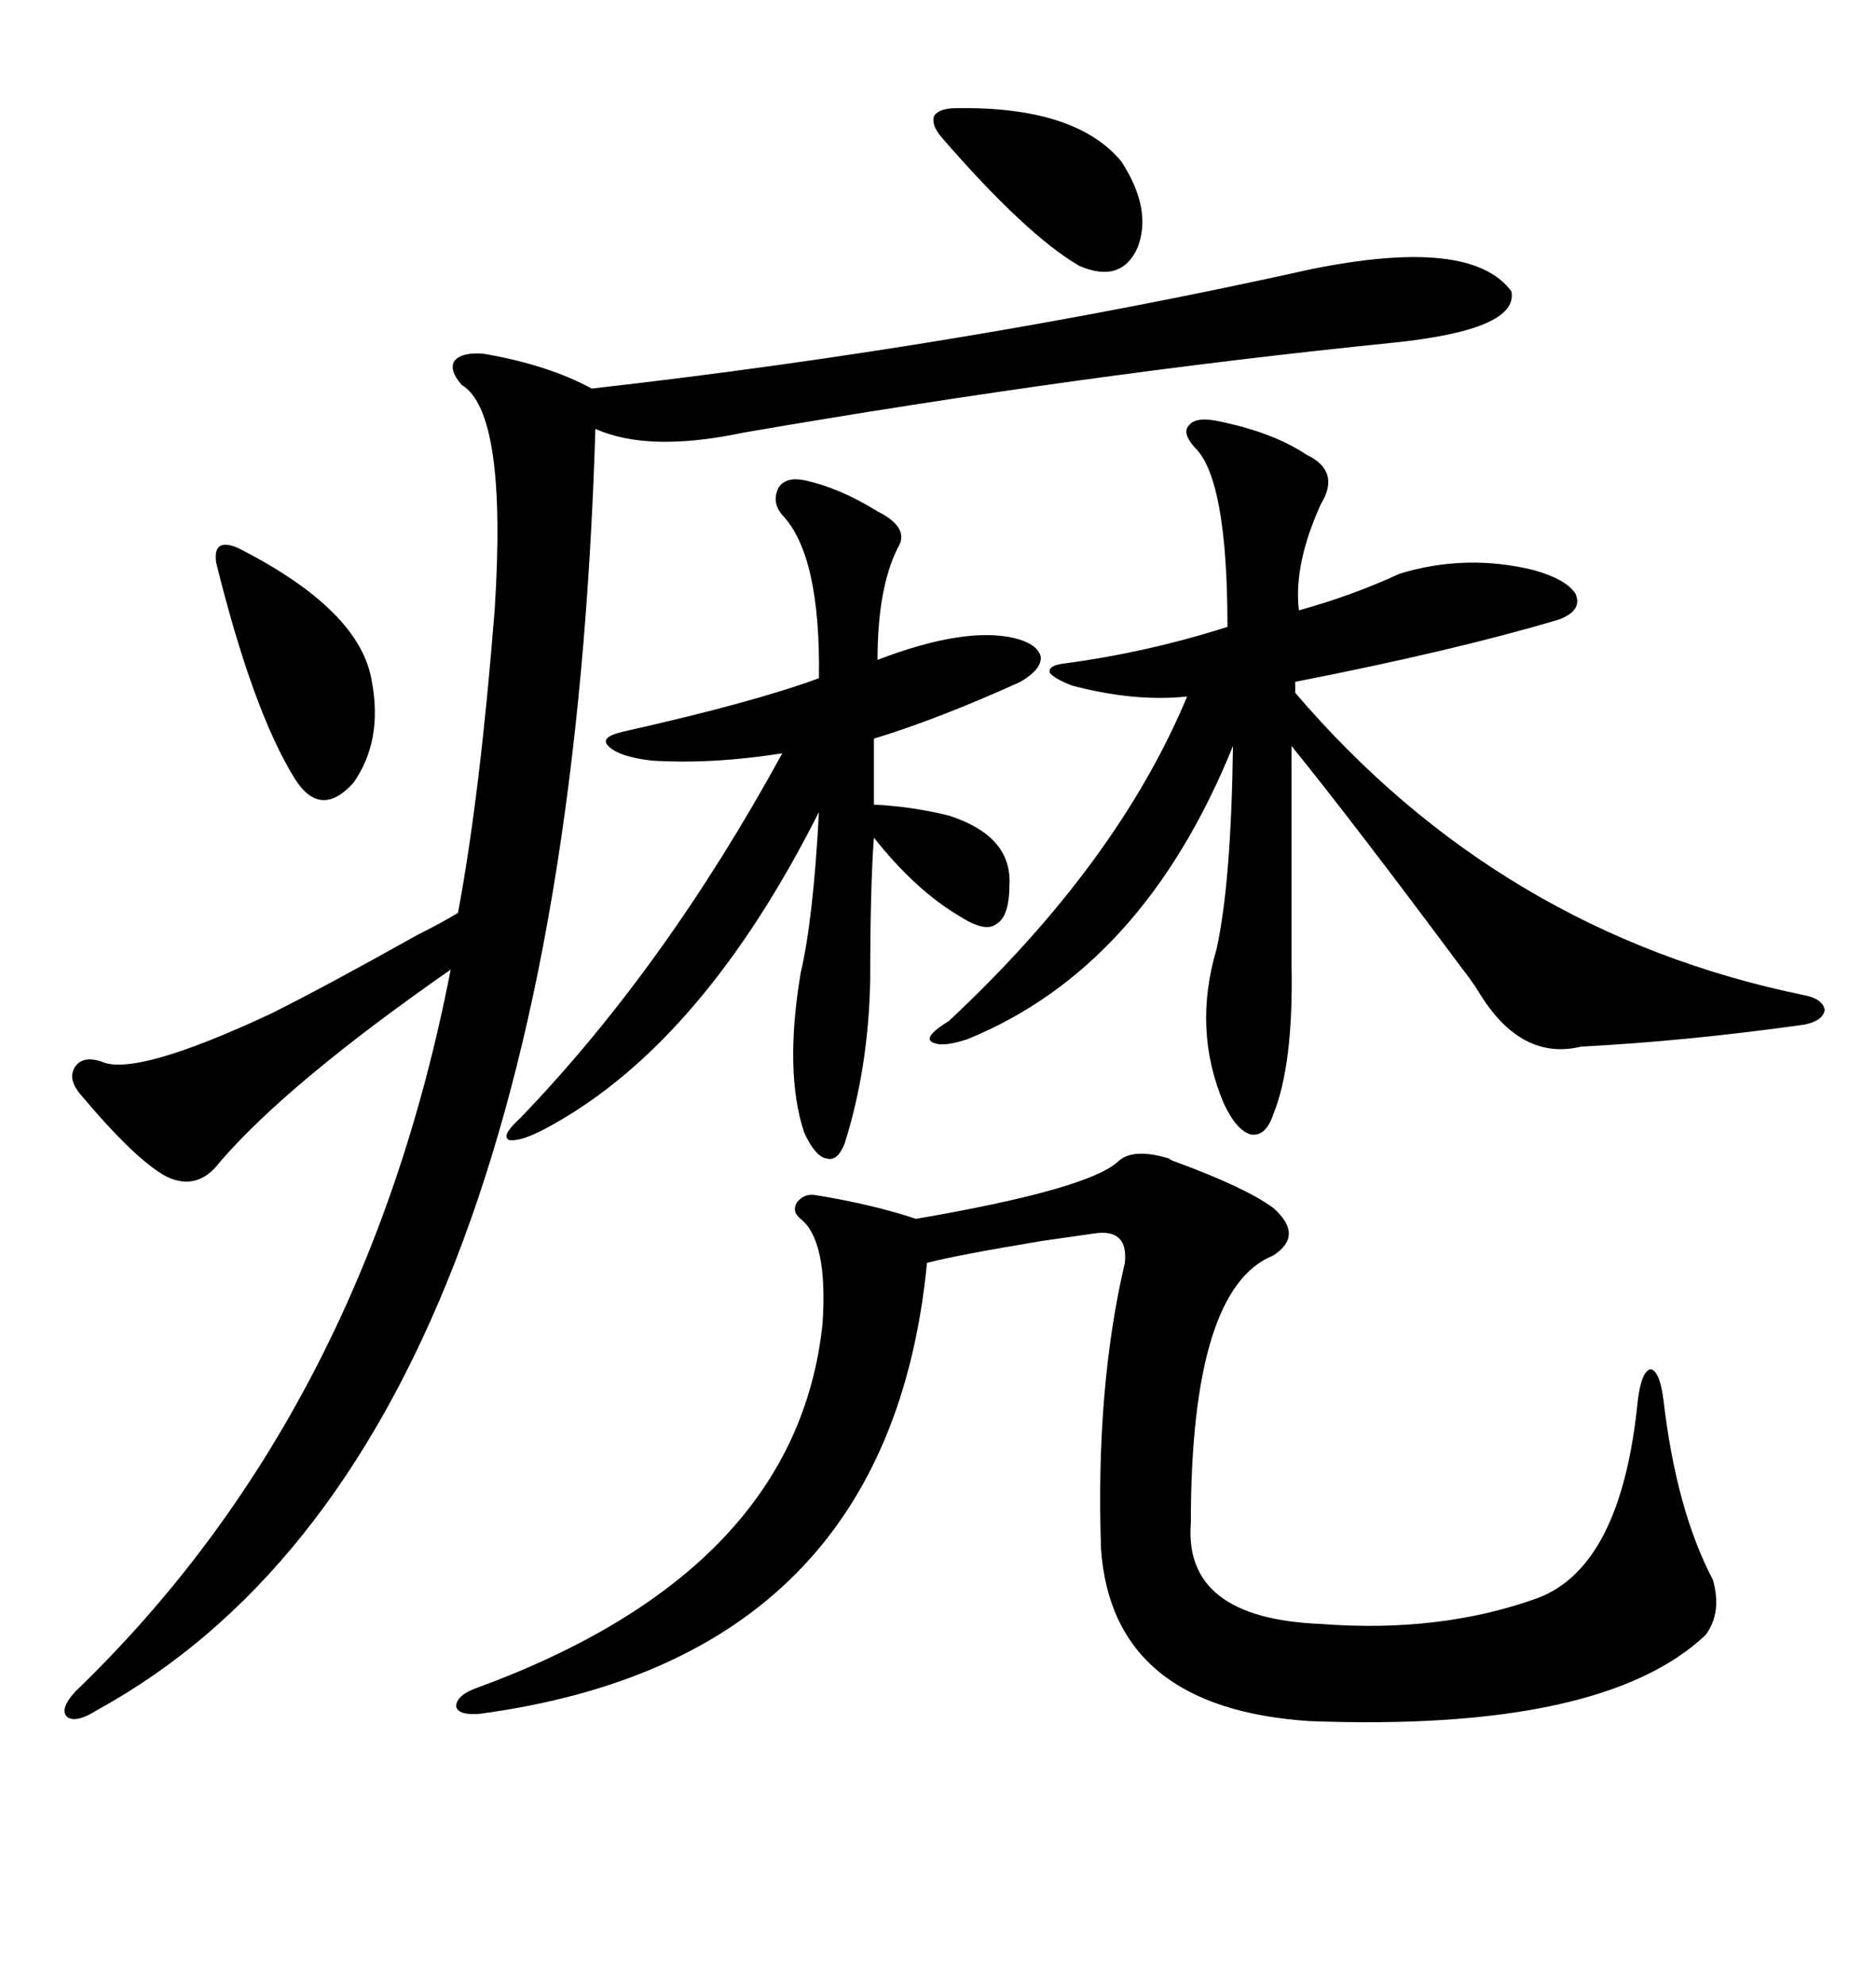 <svg xmlns="http://www.w3.org/2000/svg" xmlns:xlink="http://www.w3.org/1999/xlink" width="300" height="317.285"><path d="M209.47 43.07L209.47 43.07Q235.25 37.79 241.70 46.58L241.70 46.58Q242.87 52.73 222.66 54.79L222.66 54.79Q173.44 59.77 118.95 69.14L118.95 69.14Q103.71 72.36 95.21 68.55L95.21 68.55Q90.23 232.32 15.53 273.34L15.53 273.34Q12.30 275.39 10.84 274.51L10.84 274.51Q9.38 273.34 12.01 270.41L12.01 270.41Q58.30 225.88 72.07 154.98L72.07 154.98Q46.00 173.14 35.16 185.74L35.16 185.74Q31.64 190.43 26.66 188.09L26.66 188.09Q21.68 185.45 12.60 174.61L12.60 174.61Q10.84 172.27 12.01 170.51L12.01 170.51Q13.18 168.75 16.11 169.63L16.11 169.63Q21.39 172.27 43.36 162.01L43.36 162.01Q52.15 157.62 66.80 149.41L66.80 149.41Q70.90 147.36 73.24 145.90L73.24 145.90Q76.76 127.15 79.10 97.56L79.10 97.56Q81.15 65.92 73.83 61.52L73.83 61.52Q71.78 59.18 72.66 57.71L72.66 57.71Q73.83 56.25 77.34 56.54L77.34 56.54Q87.60 58.30 94.63 62.11L94.63 62.11Q154.10 55.37 209.47 43.07ZM178.71 185.74L178.71 185.74Q181.05 183.40 186.91 185.16L186.91 185.16Q187.21 185.45 188.09 185.74L188.09 185.74Q199.22 189.84 203.61 193.07L203.61 193.07Q208.59 197.46 203.61 200.68L203.61 200.68Q190.43 205.96 190.43 243.46L190.43 243.46Q189.26 258.69 211.23 259.57L211.23 259.57Q230.27 261.04 245.80 255.47L245.80 255.47Q259.28 250.49 261.91 223.83L261.91 223.83Q262.50 219.14 263.96 218.85L263.96 218.85Q265.43 219.14 266.02 223.83L266.02 223.83Q268.07 241.41 273.93 252.54L273.93 252.54Q275.39 257.81 272.75 261.33L272.75 261.33Q256.35 276.86 209.47 275.10L209.47 275.10Q177.83 273.05 176.07 247.56L176.07 247.56Q175.20 221.78 179.88 201.86L179.88 201.86Q180.47 196.29 174.90 197.17L174.90 197.17Q172.85 197.46 166.70 198.34L166.70 198.34Q152.64 200.68 148.24 201.86L148.24 201.86Q142.09 265.14 76.76 273.93L76.76 273.93Q73.24 274.22 72.95 272.75L72.95 272.75Q72.95 271.00 76.17 269.82L76.17 269.82Q127.44 251.07 131.54 211.52L131.54 211.52Q132.42 198.34 128.03 194.82L128.03 194.82Q126.56 193.65 127.44 192.19L127.44 192.19Q128.61 190.72 130.37 191.02L130.37 191.02Q139.45 192.48 146.48 194.82L146.48 194.82Q173.73 190.14 178.71 185.74ZM195.12 67.38L195.12 67.38Q203.61 69.14 208.89 72.66L208.89 72.66Q214.45 75.29 211.23 80.57L211.23 80.57Q206.84 90.23 207.71 97.56L207.71 97.56Q216.21 95.21 223.83 91.70L223.83 91.70Q234.38 88.48 245.21 91.11L245.21 91.11Q250.49 92.58 251.95 94.92L251.95 94.92Q253.13 97.56 249.32 99.02L249.32 99.02Q232.62 104.00 207.13 108.98L207.13 108.98L207.13 110.74Q239.94 149.12 288.57 159.08L288.57 159.08Q291.50 159.67 291.80 161.43L291.80 161.43Q291.50 163.18 288.57 163.77L288.57 163.77Q269.82 166.41 252.83 167.29L252.83 167.29Q243.16 169.63 236.43 158.50L236.43 158.50Q235.55 157.03 233.50 154.39L233.50 154.39Q216.50 131.54 206.54 119.24L206.54 119.24L206.54 154.39Q206.84 170.21 203.61 178.13L203.61 178.13Q202.44 181.64 200.10 181.35L200.10 181.35Q197.75 180.76 195.70 176.37L195.70 176.37Q190.72 164.65 194.53 151.76L194.53 151.76Q196.88 141.21 197.17 119.24L197.17 119.24Q182.81 154.69 154.69 166.11L154.69 166.11Q150.29 167.58 148.83 166.41L148.83 166.41Q147.95 165.53 151.76 163.18L151.76 163.18Q178.71 137.99 189.84 111.33L189.84 111.33Q181.35 112.21 171.39 109.57L171.39 109.57Q168.46 108.40 167.87 107.52L167.87 107.52Q167.58 106.35 170.21 106.05L170.21 106.05Q183.40 104.30 196.29 100.20L196.29 100.20Q196.29 76.46 191.02 71.48L191.02 71.48Q188.96 69.14 190.14 67.97L190.14 67.97Q191.31 66.50 195.12 67.38ZM83.20 178.71L83.20 178.71Q106.35 154.69 125.10 120.41L125.10 120.41Q113.96 122.17 104.30 121.58L104.30 121.58Q99.02 121.00 97.27 119.24L97.27 119.24Q95.80 117.77 99.90 116.89L99.90 116.89Q120.70 112.21 130.96 108.40L130.96 108.40Q131.25 88.77 125.10 82.32L125.10 82.32Q123.34 80.27 124.51 77.93L124.51 77.93Q125.68 76.17 128.61 76.76L128.61 76.76Q134.18 77.93 140.33 81.74L140.33 81.74Q145.61 84.38 143.55 87.60L143.55 87.60Q140.33 94.04 140.33 105.47L140.33 105.47Q154.10 100.20 162.01 101.95L162.01 101.95Q165.82 102.83 166.41 104.88L166.41 104.88Q166.70 106.93 163.18 108.98L163.18 108.98Q150.29 114.84 139.75 118.07L139.75 118.07L139.75 128.61Q145.90 128.91 151.76 130.37L151.76 130.37Q161.72 133.59 161.43 141.21L161.43 141.21Q161.43 146.48 159.38 147.66L159.38 147.66Q157.62 149.12 153.52 146.48L153.52 146.48Q146.48 142.38 139.75 133.89L139.75 133.89Q139.16 141.80 139.16 156.74L139.16 156.74Q138.87 170.80 135.06 182.81L135.06 182.81Q133.89 185.74 132.13 185.16L132.13 185.16Q130.37 184.86 128.61 181.05L128.61 181.05Q125.39 171.39 128.03 155.57L128.03 155.57Q130.08 146.78 130.96 129.79L130.96 129.79Q112.50 166.41 88.18 179.88L88.18 179.88Q83.50 182.52 81.45 182.23L81.45 182.23Q79.98 181.64 83.20 178.71ZM38.09 87.60L38.09 87.60Q57.71 97.56 59.47 108.98L59.47 108.98Q61.23 118.36 56.54 125.10L56.54 125.10Q51.27 130.96 47.17 124.51L47.17 124.51Q40.43 113.67 34.57 89.94L34.57 89.94Q34.28 87.89 35.16 87.30L35.16 87.30Q36.04 86.72 38.09 87.60ZM152.93 17.29L152.93 17.29Q171.97 16.99 179.30 25.78L179.30 25.78Q184.28 33.40 181.93 39.55L181.93 39.55Q179.30 45.41 172.56 42.48L172.56 42.48Q164.06 37.50 150.59 21.97L150.59 21.97Q148.83 19.92 149.41 18.46L149.41 18.46Q150.29 17.29 152.93 17.29Z"/></svg>
